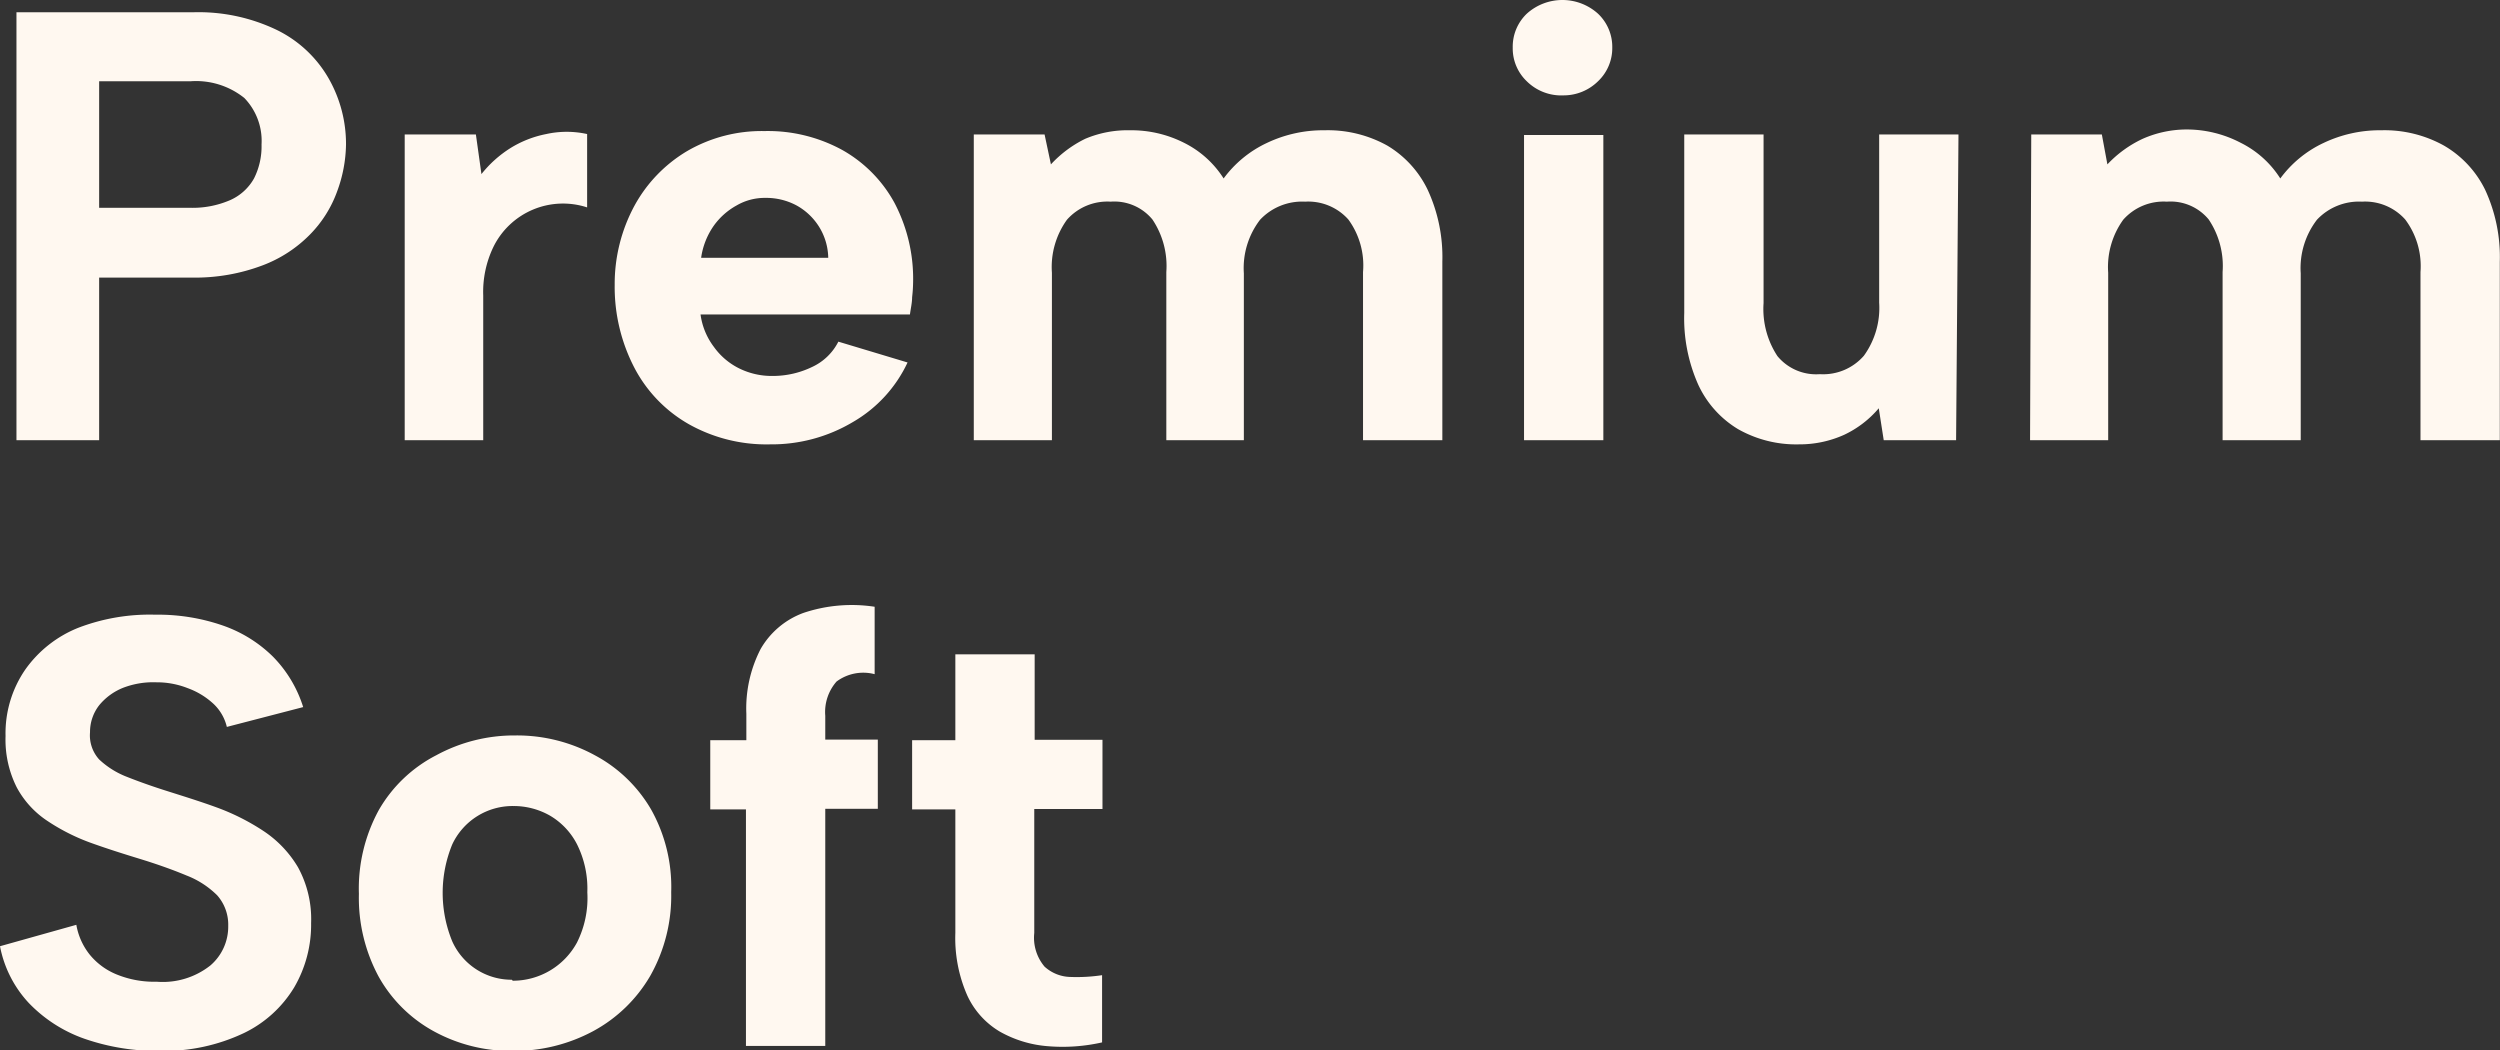 <svg xmlns="http://www.w3.org/2000/svg" viewBox="0 0 126.08 52.96"><rect x="0" y="0" width="126.08" height="52.96" fill="#333333" stroke="none"/><g id="Capa_2" data-name="Capa 2"><g id="Capa_1-2" data-name="Capa 1"><g><path d="M17.45,7.28A7.08,7.08,0,0,1,17,9.66a6,6,0,0,1-1.36,2.16,6.62,6.62,0,0,1-2.39,1.56A9.62,9.62,0,0,1,9.71,14H5V22.2H.83V.62H9.71A9.11,9.11,0,0,1,14,1.53,6.09,6.09,0,0,1,16.6,4,6.67,6.67,0,0,1,17.45,7.28Zm-7.86,3.2a4.77,4.77,0,0,0,2-.38A2.57,2.57,0,0,0,12.81,9a3.59,3.59,0,0,0,.38-1.71,3.11,3.11,0,0,0-.87-2.35A3.89,3.89,0,0,0,9.59,4.1H5v6.38Z" style="fill: #fff8f0"></path><path d="M20.41,6.78H24l.28,2a5.81,5.81,0,0,1,1.46-1.31,5.39,5.39,0,0,1,1.81-.71,4.79,4.79,0,0,1,2.06,0v3.7a3.91,3.91,0,0,0-4.73,2,5.23,5.23,0,0,0-.51,2.45V22.2H20.41Z" style="fill: #fff8f0"></path><path d="M38.84,22.41a8,8,0,0,1-4.07-1A7,7,0,0,1,32,18.56a8.84,8.84,0,0,1-1-4.19,8.3,8.3,0,0,1,1-4,7.23,7.23,0,0,1,2.67-2.76,7.48,7.48,0,0,1,3.88-1,7.82,7.82,0,0,1,3.92.95,6.78,6.78,0,0,1,2.64,2.67,8.23,8.23,0,0,1,.94,4,7.24,7.24,0,0,1-.05.76c0,.27-.07.57-.11.87H35.33A3.47,3.47,0,0,0,36,17.49a3.44,3.44,0,0,0,1.26,1.08,3.71,3.71,0,0,0,1.71.39,4.55,4.55,0,0,0,2-.46,2.79,2.79,0,0,0,1.31-1.27l3.49,1.05a6.79,6.79,0,0,1-2.75,3A8,8,0,0,1,38.84,22.41ZM41.77,13a3.06,3.06,0,0,0-.46-1.56,3.11,3.11,0,0,0-1.14-1.08,3.24,3.24,0,0,0-1.58-.38,2.82,2.82,0,0,0-1.44.38A3.48,3.48,0,0,0,36,11.38,3.71,3.71,0,0,0,35.36,13Z" style="fill: #fff8f0"></path><path d="M49.11,6.78h3.57L53,8.29A5.83,5.83,0,0,1,54.73,7,5.49,5.49,0,0,1,57,6.57a5.88,5.88,0,0,1,2.71.63,5,5,0,0,1,2,1.8,5.72,5.72,0,0,1,2.18-1.79,6.6,6.6,0,0,1,2.91-.64,6.17,6.17,0,0,1,3.16.77A5.23,5.23,0,0,1,72,9.57a8.07,8.07,0,0,1,.74,3.63v9h-4V13.72A3.92,3.92,0,0,0,68,11.07a2.71,2.71,0,0,0-2.18-.9,2.91,2.91,0,0,0-2.27.91,4,4,0,0,0-.82,2.7V22.2H58.82V13.72a4.21,4.21,0,0,0-.7-2.65,2.49,2.49,0,0,0-2.11-.9,2.72,2.72,0,0,0-2.2.91,4.07,4.07,0,0,0-.76,2.67V22.2H49.11Z" style="fill: #fff8f0"></path><path d="M78.86,4.81A2.47,2.47,0,0,1,77,4.1a2.29,2.29,0,0,1-.71-1.7A2.3,2.3,0,0,1,77,.69a2.68,2.68,0,0,1,3.59,0,2.3,2.3,0,0,1,.72,1.71,2.3,2.3,0,0,1-.72,1.7A2.47,2.47,0,0,1,78.86,4.81Zm-2,2h4V22.2h-4Z" style="fill: #fff8f0"></path><path d="M98.65,22.2H95l-.25-1.61A5.17,5.17,0,0,1,93,21.93a5.47,5.47,0,0,1-2.27.48,5.94,5.94,0,0,1-3.08-.77,5.12,5.12,0,0,1-2-2.23,8.22,8.22,0,0,1-.71-3.63v-9h4v8.51a4.32,4.32,0,0,0,.7,2.67,2.53,2.53,0,0,0,2.14.91,2.72,2.72,0,0,0,2.22-.93,4.12,4.12,0,0,0,.77-2.68V6.78h4Z" style="fill: #fff8f0"></path><path d="M102.44,6.78H106l.28,1.51A5.83,5.83,0,0,1,108.06,7a5.49,5.49,0,0,1,2.27-.47A5.88,5.88,0,0,1,113,7.2,5,5,0,0,1,115,9a5.72,5.72,0,0,1,2.18-1.79,6.6,6.6,0,0,1,2.91-.64,6.17,6.17,0,0,1,3.16.77,5.23,5.23,0,0,1,2.08,2.23,8.07,8.07,0,0,1,.74,3.63v9h-4V13.72a3.92,3.92,0,0,0-.77-2.65,2.71,2.71,0,0,0-2.18-.9,2.91,2.91,0,0,0-2.27.91,4,4,0,0,0-.82,2.7V22.2h-3.94V13.72a4.21,4.21,0,0,0-.7-2.65,2.49,2.49,0,0,0-2.11-.9,2.72,2.72,0,0,0-2.2.91,4.07,4.07,0,0,0-.76,2.67V22.2h-3.94Z" style="fill: #fff8f0"></path></g><g><path d="M3.85,46.64a3.31,3.31,0,0,0,.68,1.51,3.41,3.41,0,0,0,1.37,1,5,5,0,0,0,2,.36,3.87,3.87,0,0,0,2.71-.82,2.58,2.58,0,0,0,.9-2,2.23,2.23,0,0,0-.56-1.54,4.49,4.49,0,0,0-1.55-1c-.67-.28-1.45-.56-2.33-.83s-1.64-.51-2.45-.8A10.15,10.15,0,0,1,2.39,41.4,4.69,4.69,0,0,1,.85,39.72a5.35,5.35,0,0,1-.57-2.6,5.67,5.67,0,0,1,1-3.36,6,6,0,0,1,2.67-2.1A10.07,10.07,0,0,1,7.83,31a10,10,0,0,1,3.39.54,6.75,6.75,0,0,1,2.54,1.57,6.31,6.31,0,0,1,1.53,2.55l-3.85,1a2.33,2.33,0,0,0-.68-1.17,3.82,3.82,0,0,0-1.28-.78,4.24,4.24,0,0,0-1.59-.3,4.23,4.23,0,0,0-1.69.28A3,3,0,0,0,5,35.57a2.19,2.19,0,0,0-.46,1.36A1.81,1.81,0,0,0,5,38.3a4.3,4.3,0,0,0,1.38.87c.58.23,1.22.46,1.94.69s1.7.53,2.58.85a11.37,11.37,0,0,1,2.39,1.2,5.63,5.63,0,0,1,1.74,1.83,5.44,5.44,0,0,1,.66,2.81,6.27,6.27,0,0,1-.85,3.24,6,6,0,0,1-2.54,2.31A9.4,9.4,0,0,1,8.08,53a11.2,11.2,0,0,1-3.81-.61,7.19,7.19,0,0,1-2.82-1.81A5.78,5.78,0,0,1,0,47.72Z" style="fill: #fff8f0"></path><path d="M25.86,53a8.09,8.09,0,0,1-4-1,7.06,7.06,0,0,1-2.76-2.74,8.37,8.37,0,0,1-1-4.18,8.27,8.27,0,0,1,1-4.22A7.06,7.06,0,0,1,22,38.09a8.23,8.23,0,0,1,4-1,8.19,8.19,0,0,1,4,1,7.19,7.19,0,0,1,2.84,2.74A8,8,0,0,1,33.85,45a8.19,8.19,0,0,1-1.06,4.22A7.39,7.39,0,0,1,29.92,52,8.4,8.4,0,0,1,25.86,53Zm0-3.54a3.68,3.68,0,0,0,3.24-1.93A5,5,0,0,0,29.62,45a5,5,0,0,0-.52-2.42,3.56,3.56,0,0,0-1.37-1.45,3.69,3.69,0,0,0-1.84-.48,3.36,3.36,0,0,0-3.08,1.93,6.43,6.43,0,0,0,0,4.9,3.28,3.28,0,0,0,3,1.93Z" style="fill: #fff8f0"></path><path d="M37.64,36a6.55,6.55,0,0,1,.72-3.27,4.13,4.13,0,0,1,2.16-1.82,7.65,7.65,0,0,1,3.59-.31V34a2.26,2.26,0,0,0-1.92.37,2.33,2.33,0,0,0-.57,1.73v1.2h2.65v3.49H41.62V52.75h-4V40.82H35.82V37.33h1.82Z" style="fill: #fff8f0"></path><path d="M48.18,37.33V33h4v4.31h3.42v3.49H52.16v6.25a2.26,2.26,0,0,0,.52,1.7,2,2,0,0,0,1.31.52,8.53,8.53,0,0,0,1.59-.09v3.39a9,9,0,0,1-2.76.19,5.82,5.82,0,0,1-2.39-.73,4.11,4.11,0,0,1-1.65-1.83,7.19,7.19,0,0,1-.6-3.15V40.82H46V37.33Z" style="fill: #fff8f0"></path></g></g></g></svg>